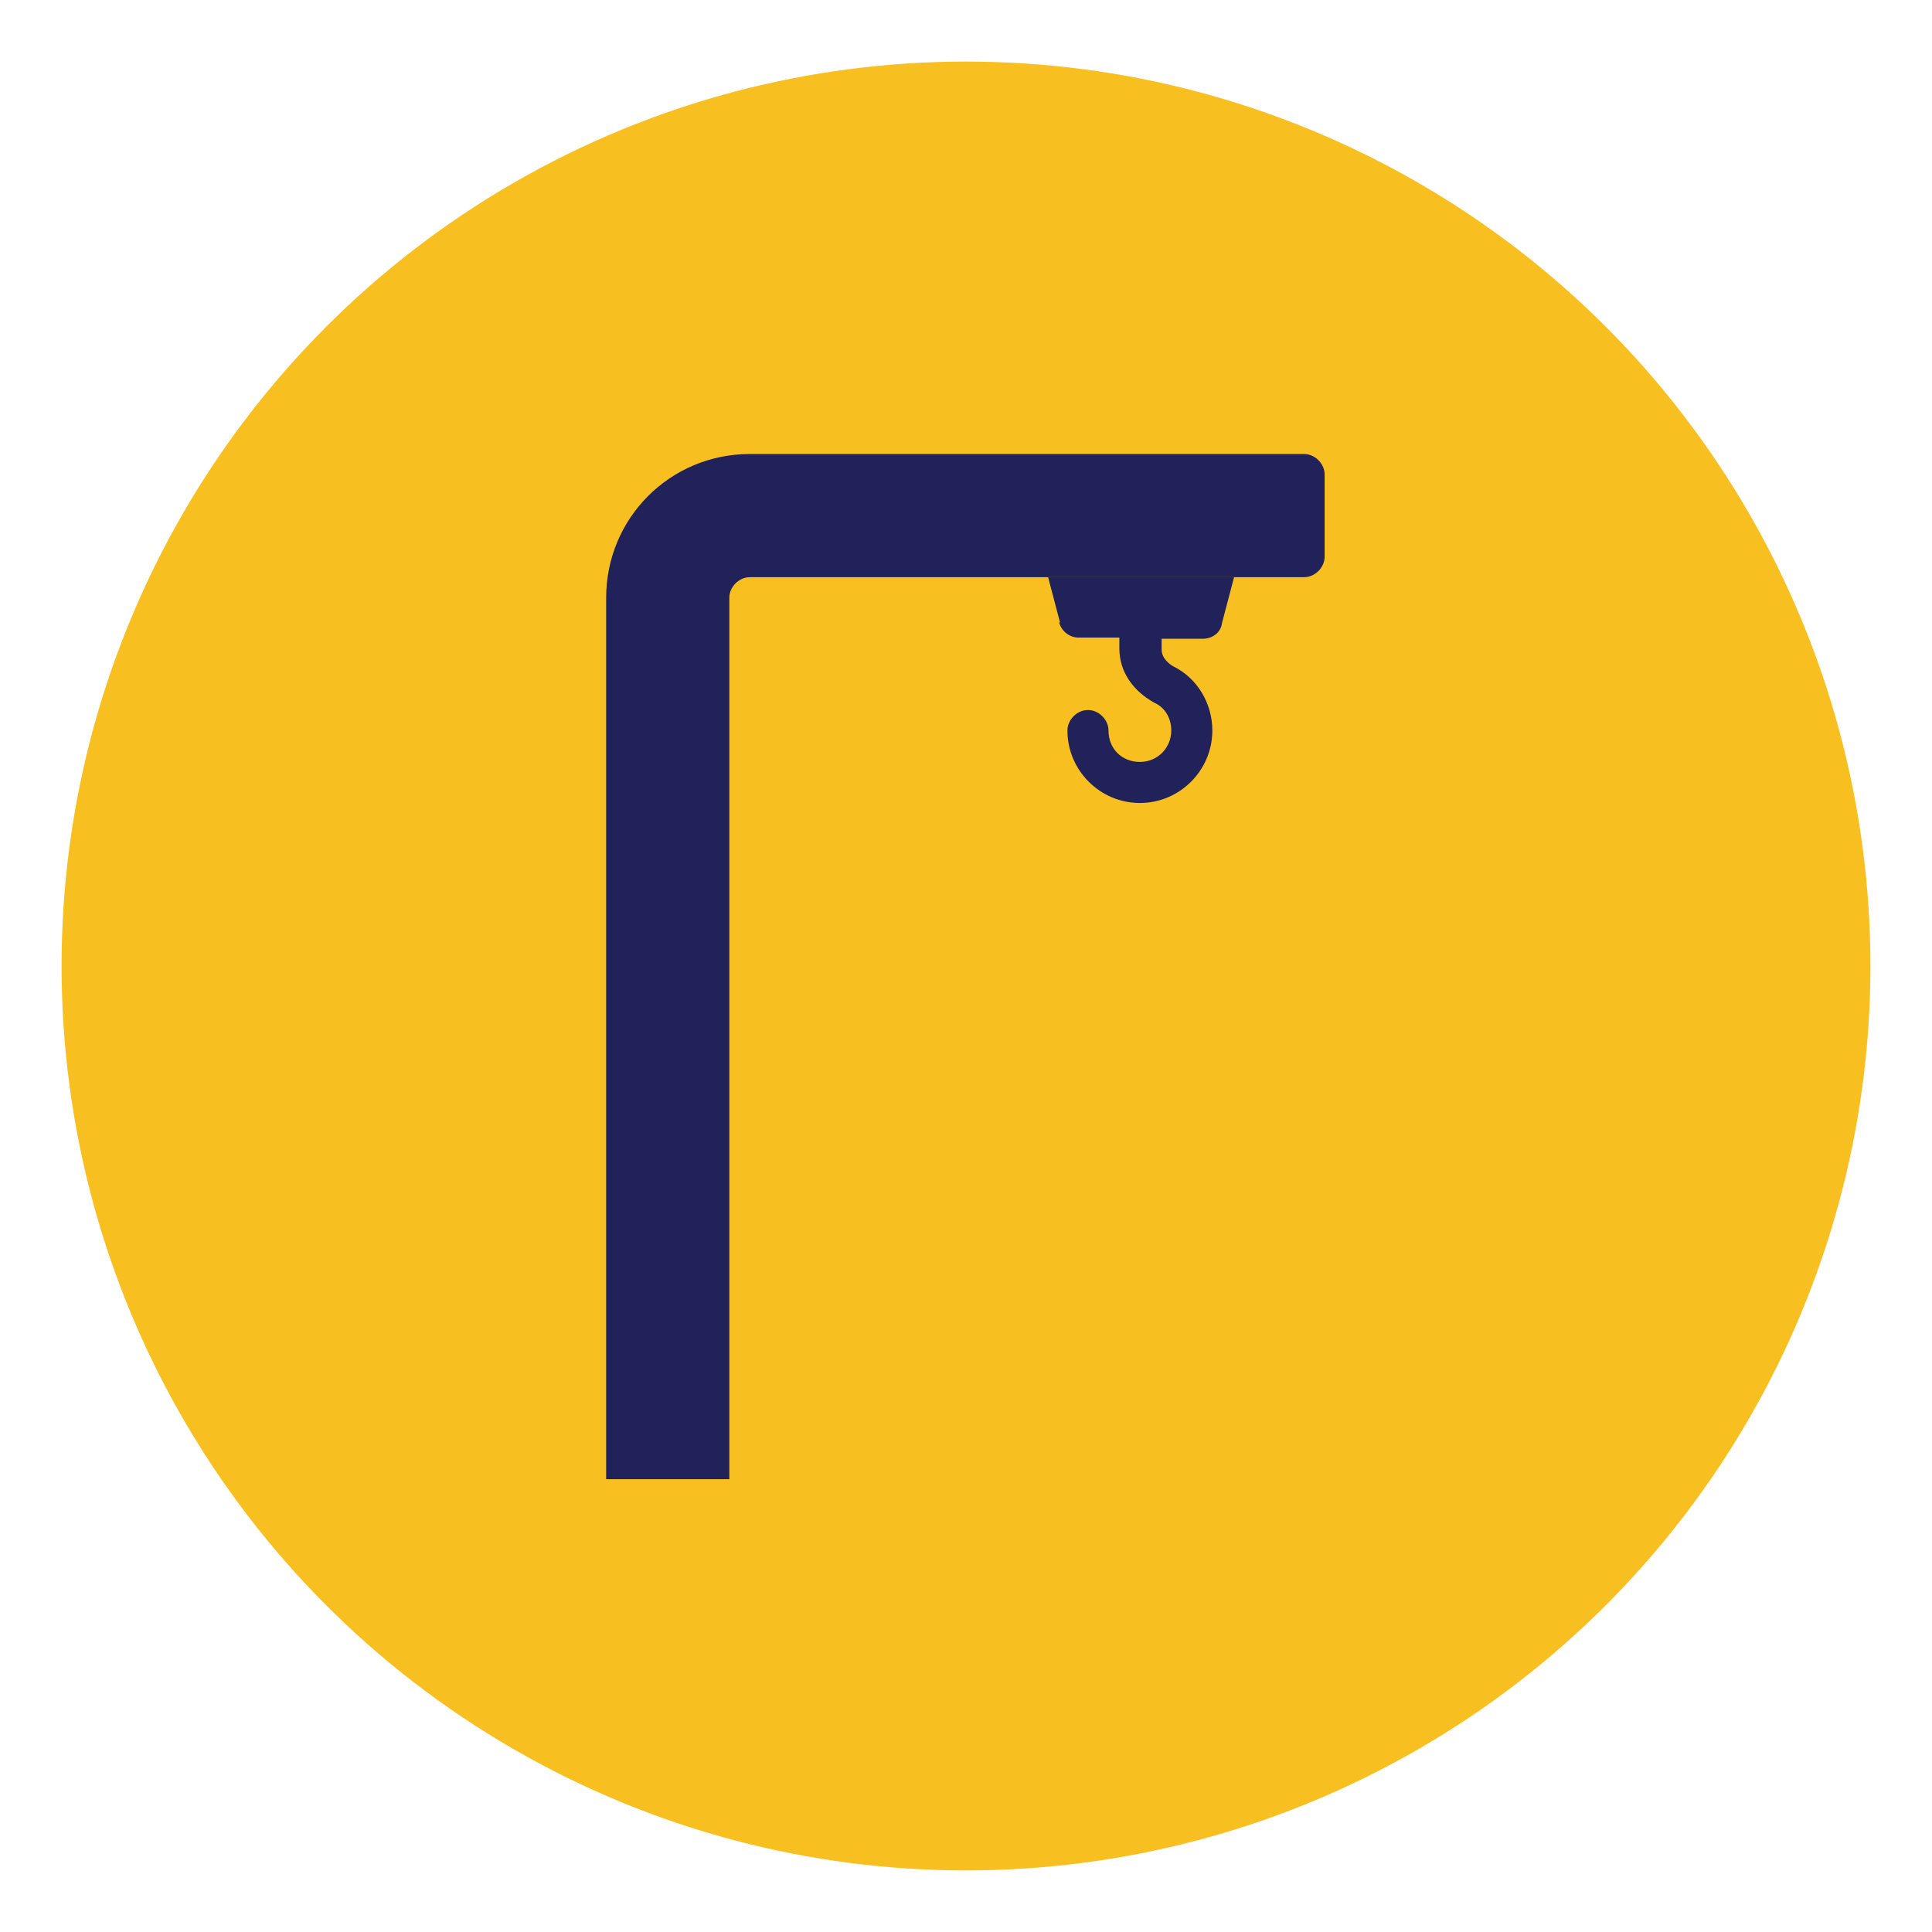 <svg xmlns="http://www.w3.org/2000/svg" id="Layer_1" data-name="Layer 1" viewBox="0 0 16 16"><defs><style>      .cls-1 {        fill: #202259;      }      .cls-1, .cls-2 {        stroke-width: 0px;      }      .cls-2 {        fill: #f8bf20;      }    </style></defs><circle class="cls-2" cx="8" cy="8" r="7.49"></circle><path class="cls-1" d="M6.04,12.25v-7.3c0-.09.08-.17.17-.17h4.59c.09,0,.17-.08.17-.17v-.68c0-.09-.08-.17-.17-.17h-4.59c-.66,0-1.19.53-1.19,1.19v7.3s.98,0,1.02,0Z"></path><path class="cls-1" d="M8.77,5.15c.02.08.09.13.16.13h.34v.09c0,.19.11.35.29.45.09.04.14.13.14.23,0,.14-.11.26-.26.26s-.26-.11-.26-.26c0-.09-.08-.17-.17-.17s-.17.08-.17.17c0,.33.27.6.6.6s.6-.27.6-.6c0-.22-.12-.43-.32-.53-.02-.01-.1-.06-.1-.14v-.09h.34c.08,0,.15-.05.16-.13l.1-.38h-1.54l.1.38Z"></path><path class="cls-1" d="M5.53,10.56c-.09,0-.17-.08-.17-.17s.08-.17.17-.17.17.08.17.17-.08.17-.17.17Z"></path></svg>